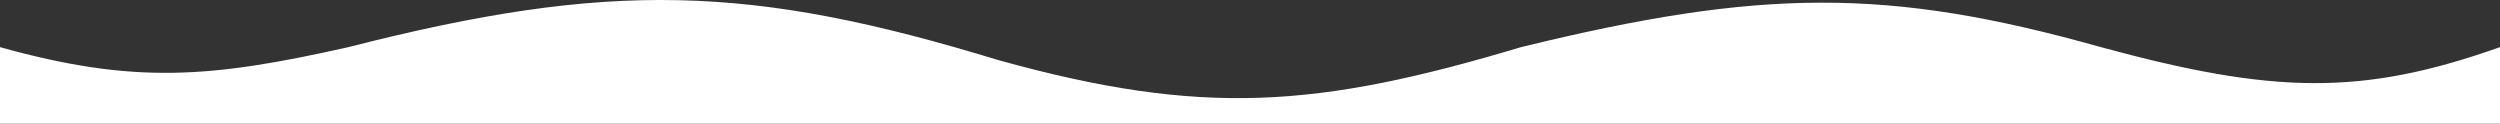 <svg xmlns="http://www.w3.org/2000/svg" width="1920" height="95" viewBox="0 0 1920 95" fill="none"><rect x="0" y="0" width="1920" height="95" fill="#333333" stroke="none"/><path d="M267.582 36.195C161.974 59.929 103.215 64.997 0 36.195V95H1920V36.195C1813.47 73.954 1745.7 72.146 1613.48 36.195C1449.81 -9.788 1352.38 -8.876 1168.17 36.195C1011.25 83.127 923.4 89.635 766.802 46.18C576.479 -11.927 468.635 -15.133 267.582 36.195Z" fill="white"></path></svg>